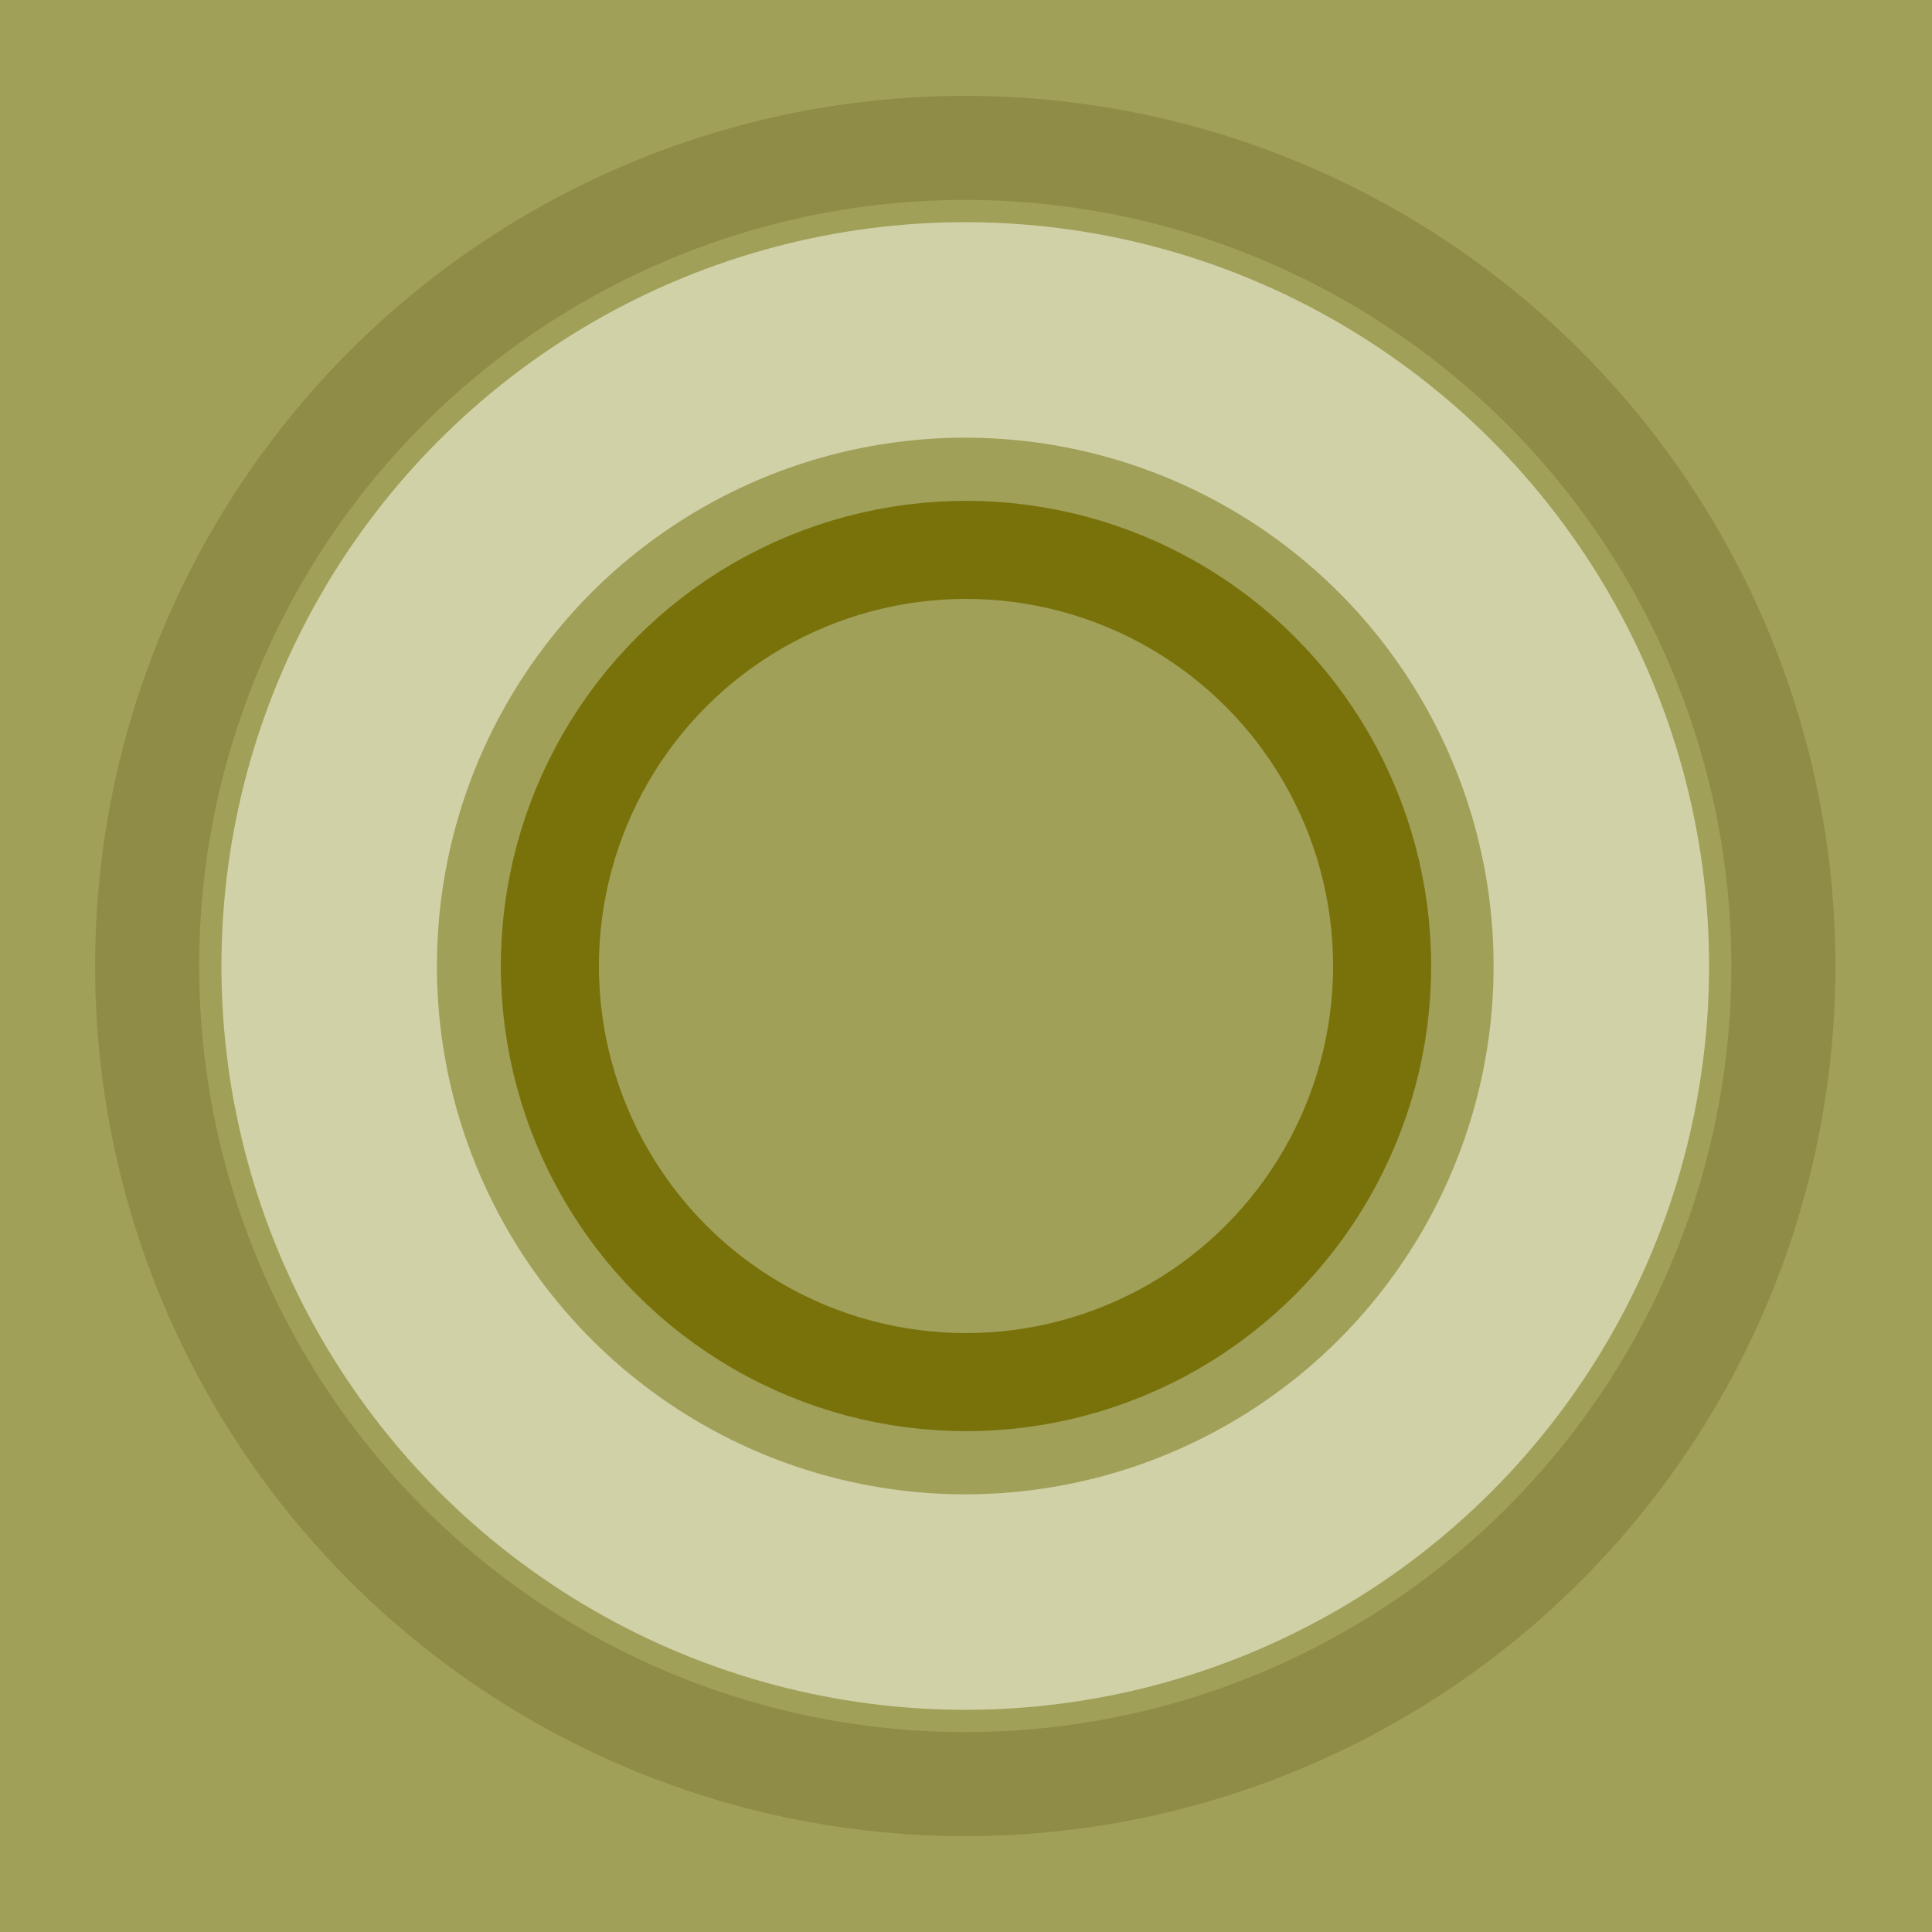 <svg xmlns="http://www.w3.org/2000/svg" version="1.1" xmlns:xlink="http://www.w3.org/1999/xlink" xmlns:svgjs="http://svgjs.dev/svgjs" width="260" height="260"><svg id="SvgjsSvg1005" xmlns="http://www.w3.org/2000/svg" width="260" height="260" version="1.1" viewBox="0 0 260 260">
  <!-- Generator: Adobe Illustrator 29.3.1, SVG Export Plug-In . SVG Version: 2.1.0 Build 151)  -->
  <defs>
    <style>
      .st0 {
        stroke: #79720b;
        stroke-width: 13.2px;
      }

      .st0, .st1, .st2 {
        fill: none;
        stroke-miterlimit: 10;
      }

      .st1 {
        stroke: #8e8c47;
        stroke-width: 14px;
      }

      .st3 {
        fill: #a0a059;
      }

      .st2 {
        stroke: #d1d1a8;
        stroke-width: 29px;
      }
    </style>
  </defs>
  <rect class="st3" width="260" height="260"></rect>
  <circle class="st0" cx="130" cy="130" r="56"></circle>
  <circle class="st2" cx="129.9" cy="130" r="85.6"></circle>
  <circle class="st1" cx="129.9" cy="130" r="110.1"></circle>
</svg><style>@media (prefers-color-scheme: light) { :root { filter: none; } }
@media (prefers-color-scheme: dark) { :root { filter: none; } }
</style></svg>